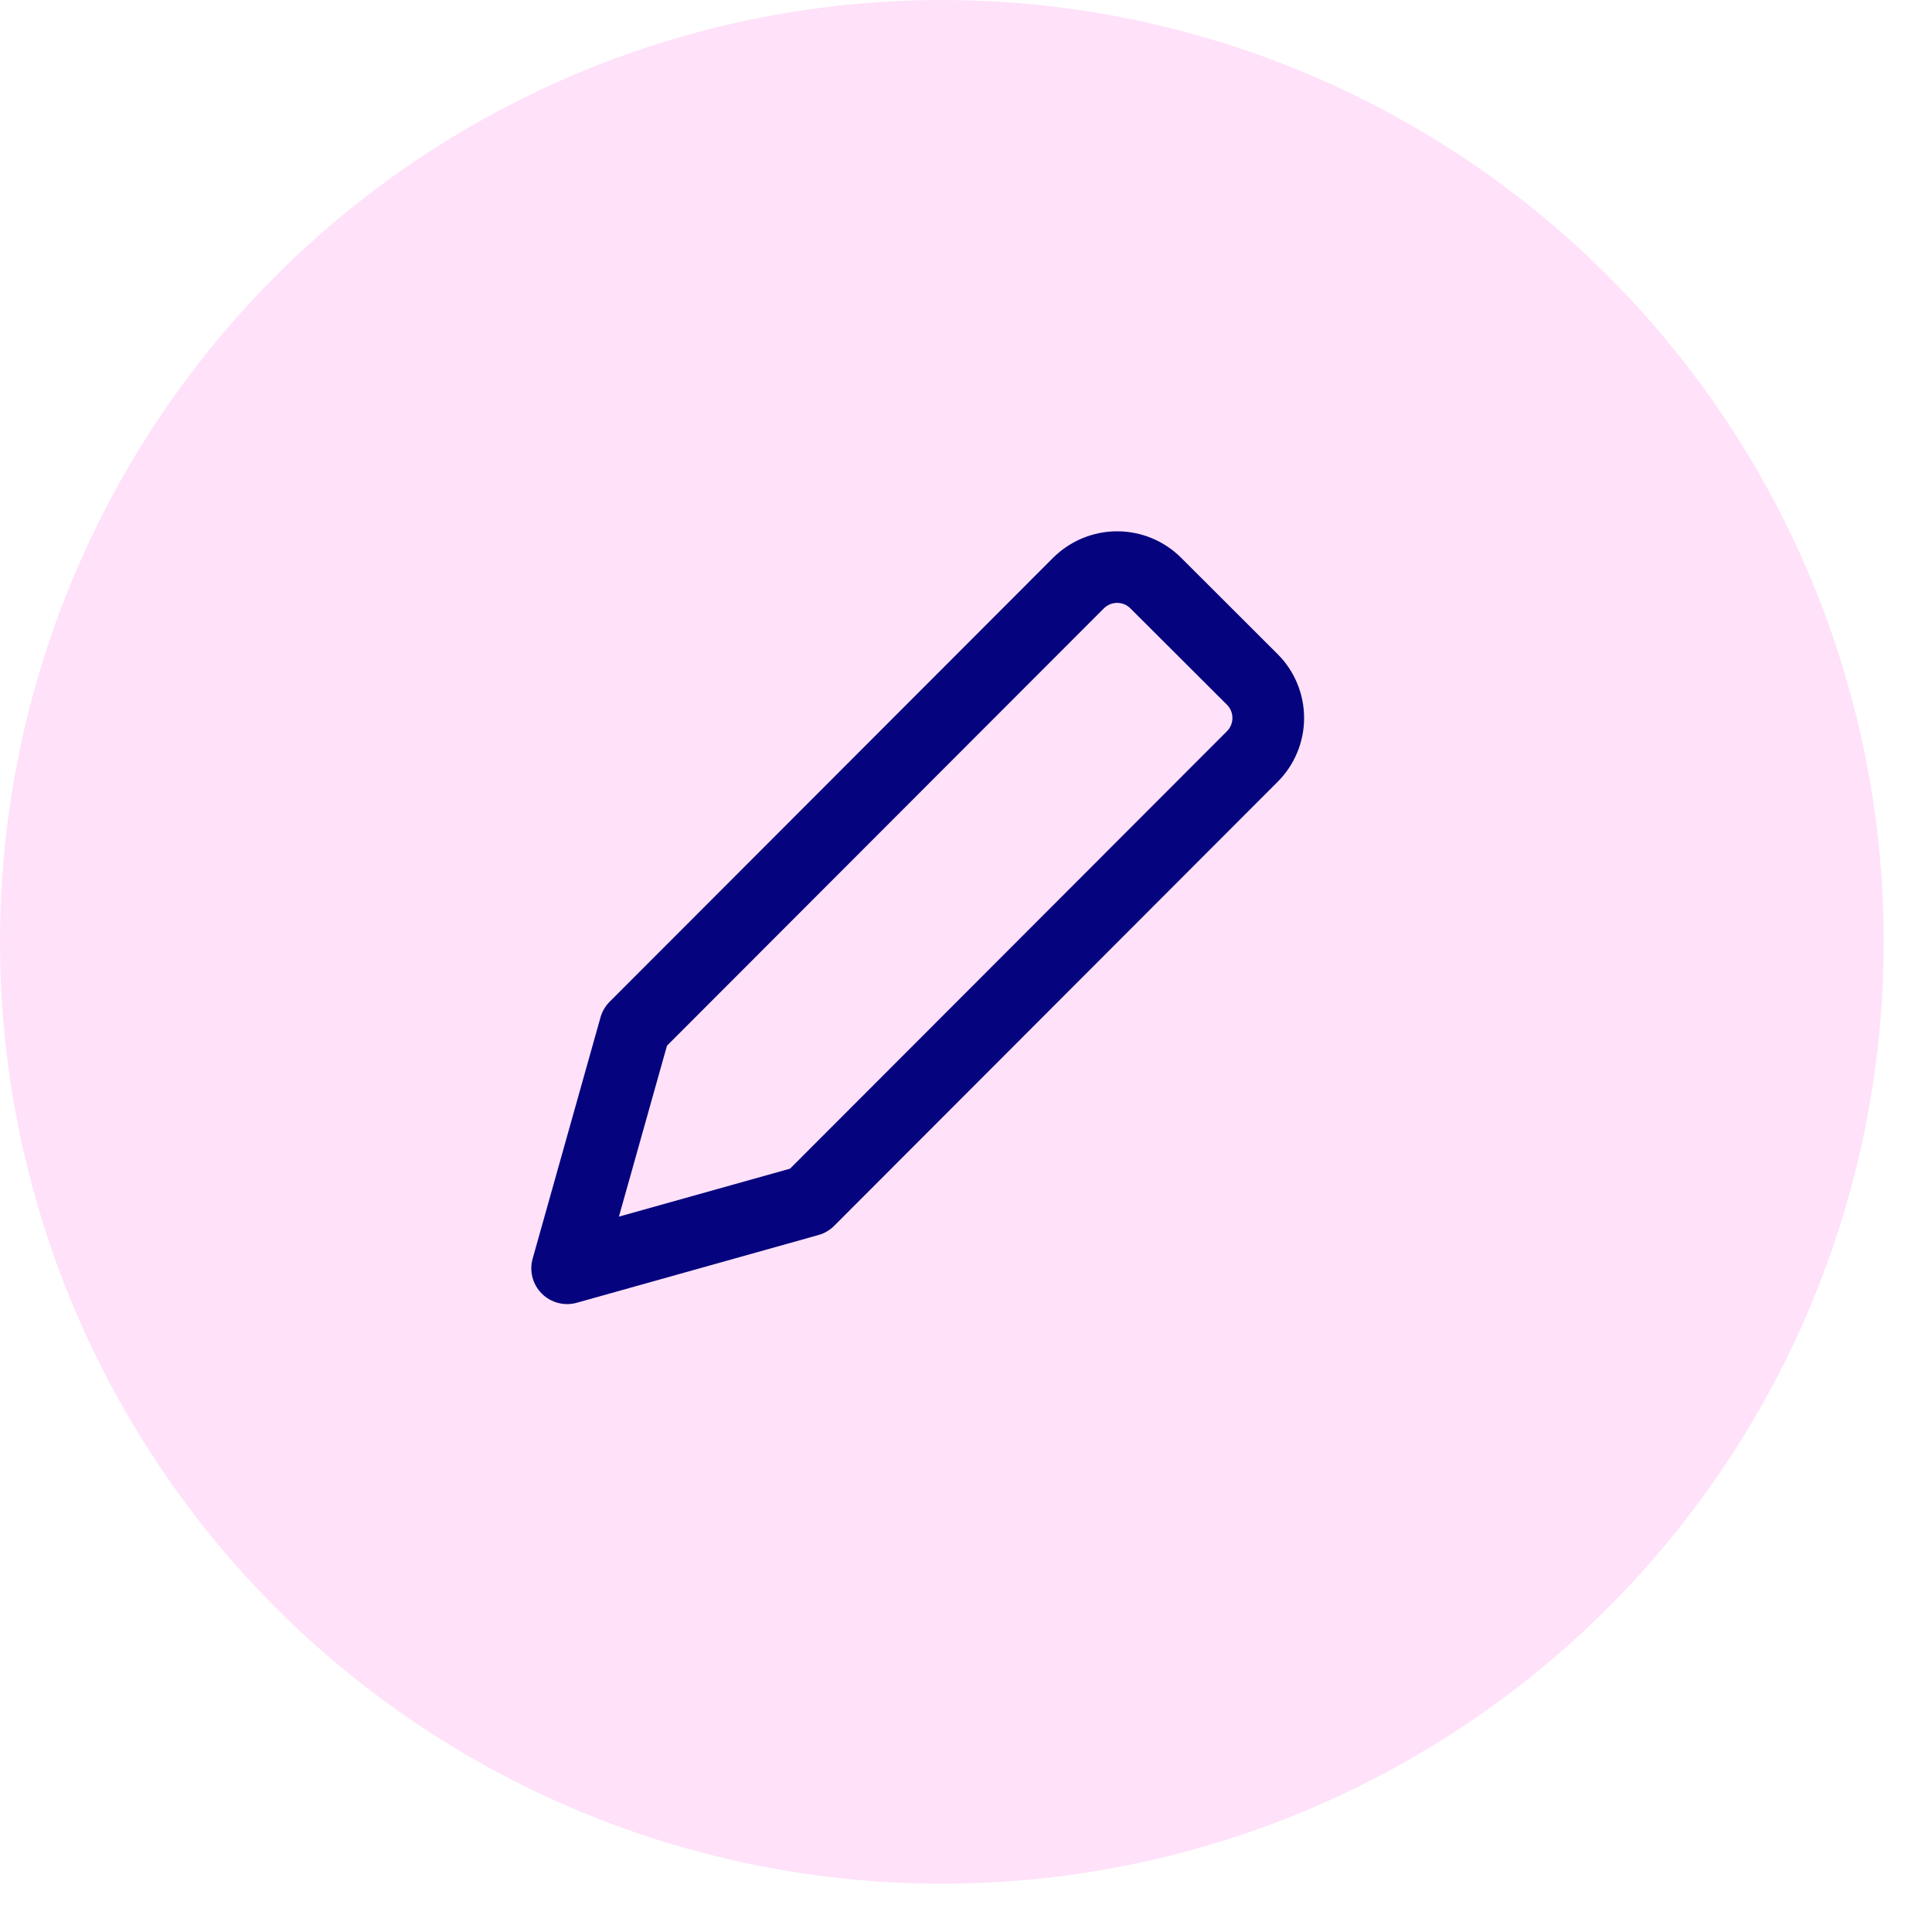 <svg xmlns="http://www.w3.org/2000/svg" width="40" height="40" viewBox="0 0 40 40" fill="none"><circle cx="19.5" cy="19.5" r="19.5" fill="#FFE1F9"></circle><path fill-rule="evenodd" clip-rule="evenodd" d="M22.854 12.596C22.854 12.596 22.855 12.596 22.854 12.596L13.809 21.65L12.814 25.189L16.357 24.196L25.402 15.14C25.475 15.067 25.516 14.968 25.516 14.865C25.516 14.762 25.476 14.664 25.403 14.591C25.403 14.591 25.403 14.591 25.403 14.591L23.404 12.596C23.331 12.523 23.232 12.482 23.129 12.482C23.026 12.482 22.927 12.523 22.854 12.596ZM21.805 11.547C22.157 11.197 22.633 11 23.129 11C23.626 11 24.102 11.197 24.453 11.547C24.453 11.547 24.453 11.547 24.453 11.547L26.452 13.543C26.803 13.893 27 14.369 27 14.865C27 15.361 26.803 15.836 26.452 16.187L17.27 25.38C17.18 25.47 17.068 25.536 16.945 25.57L11.943 26.972C11.684 27.045 11.407 26.972 11.217 26.783C11.028 26.593 10.955 26.317 11.028 26.059L12.433 21.063C12.467 20.941 12.533 20.83 12.622 20.74L21.805 11.547Z" fill="#05047E"></path></svg>